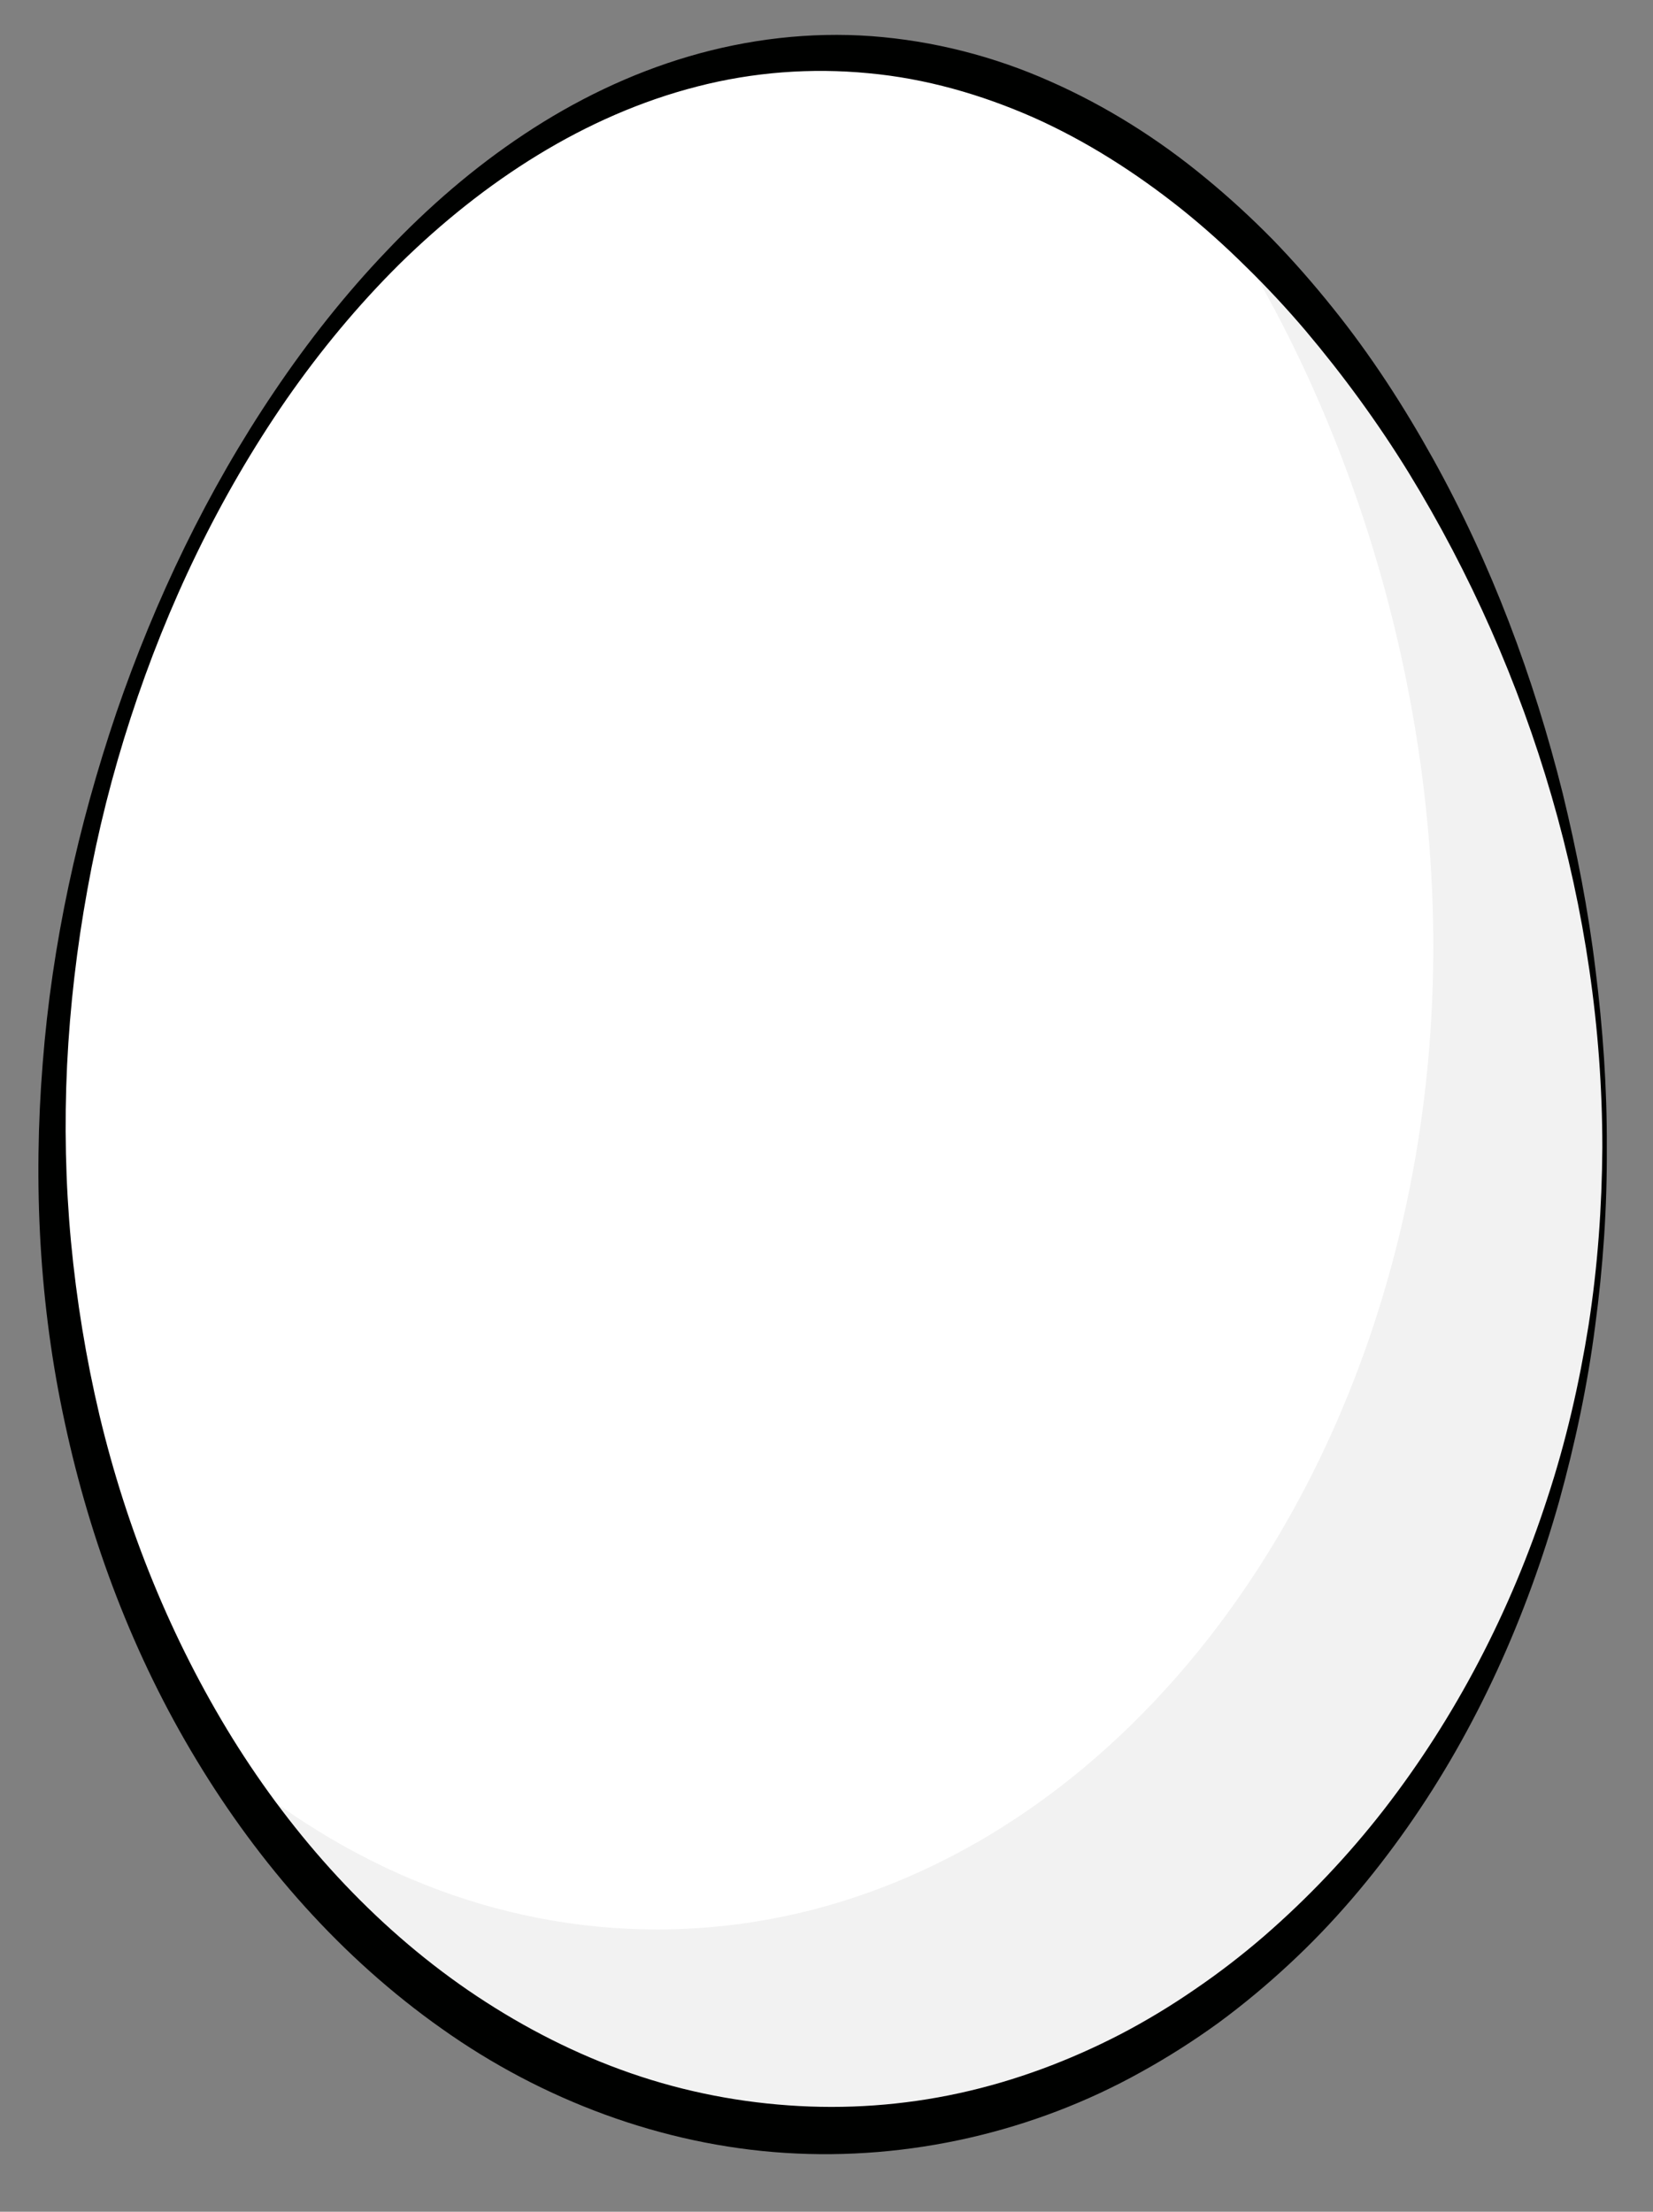 <?xml version="1.0" encoding="iso-8859-1"?>
<!-- Generator: Adobe Illustrator 16.0.0, SVG Export Plug-In . SVG Version: 6.00 Build 0)  -->
<!DOCTYPE svg PUBLIC "-//W3C//DTD SVG 1.1//EN" "http://www.w3.org/Graphics/SVG/1.1/DTD/svg11.dtd">
<svg version="1.1" id="Layer_1" xmlns="http://www.w3.org/2000/svg" xmlns:xlink="http://www.w3.org/1999/xlink" x="0px" y="0px"
	 width="222px" height="297px" viewBox="0 0 222 297" style="enable-background:new 0 0 222 297;" xml:space="preserve">
<rect x="0" y="0" width="222" height="297" fill="#808080" stroke="none"/>
<path style="fill:#FFFFFF;" d="M215.496,154.103c0,72.898-46.672,131.993-104.244,131.993C53.679,286.096,7.007,227,7.007,154.103
	S53.679,7.109,111.252,7.109C168.824,7.109,215.496,81.205,215.496,154.103z"/>
<path style="fill:#F2F2F2;" d="M163.719,28.899c17.83,27.313,28.777,62.898,28.777,98.203c0,72.898-46.672,131.993-104.244,131.993
	c-21.705,0-41.857-8.402-58.547-22.773c19.1,30.331,48.528,49.773,81.547,49.773c57.572,0,104.244-59.095,104.244-131.993
	C215.496,105.429,194.686,56.228,163.719,28.899z"/>
<g>
	<path style="fill:#000100;" d="M215.796,154.104c0.047,8.003-0.497,16.015-1.565,23.956c-1.02,7.952-2.696,15.815-4.839,23.558
		c-4.369,15.45-11.005,30.403-20.339,43.712c-4.66,6.643-9.945,12.907-15.954,18.461c-2.996,2.783-6.149,5.409-9.456,7.843
		c-3.325,2.408-6.8,4.623-10.406,6.613c-14.396,8.027-31.218,11.912-47.784,10.854c-16.592-1.057-32.705-7.145-46.126-16.684
		c-13.489-9.516-24.508-22.106-32.929-36.062c-8.461-13.97-14.274-29.403-17.681-45.255c-3.46-15.86-4.269-32.204-2.986-48.274
		c1.244-16.093,4.747-31.922,9.902-47.135c5.214-15.193,12.212-29.8,21.218-43.136c4.494-6.669,9.495-13.018,15.075-18.854
		c5.551-5.859,11.709-11.2,18.497-15.694C77.2,13.509,84.636,9.885,92.535,7.568c7.888-2.316,16.235-3.315,24.508-2.713
		c8.266,0.616,16.422,2.696,23.967,6.058c7.562,3.33,14.583,7.77,20.895,12.99c3.167,2.599,6.179,5.372,9.039,8.281
		c2.839,2.933,5.522,6.002,8.062,9.178c5.104,6.335,9.52,13.172,13.447,20.235c7.858,14.145,13.528,29.355,17.416,44.919
		c1.897,7.797,3.438,15.675,4.4,23.63C215.272,138.092,215.833,146.096,215.796,154.104z M215.196,154.102
		c-0.001-31.947-9.497-63.674-25.993-90.603c-4.145-6.729-8.811-13.107-13.872-19.107c-2.543-2.991-5.216-5.864-8.017-8.594
		c-2.777-2.753-5.688-5.363-8.73-7.795c-6.097-4.843-12.682-9.053-19.738-12.205c-7.059-3.116-14.546-5.265-22.219-5.966
		c-7.659-0.74-15.464-0.158-22.979,1.782c-7.521,1.922-14.739,5.117-21.431,9.209c-6.7,4.092-12.888,9.065-18.532,14.605
		c-5.619,5.569-10.697,11.706-15.229,18.225c-9.033,13.07-15.979,27.57-20.891,42.682c-2.466,7.556-4.42,15.277-5.822,23.09
		c-1.422,7.808-2.346,15.701-2.734,23.61c-0.375,7.91-0.211,15.833,0.524,23.694c0.745,7.859,2.016,15.657,3.827,23.318
		c3.657,15.308,9.624,30.048,17.851,43.361c8.24,13.278,18.902,25.103,31.688,33.876c6.389,4.367,13.26,8.007,20.494,10.646
		c7.231,2.649,14.821,4.246,22.486,4.785c7.668,0.554,15.416,0.006,22.939-1.635c7.525-1.64,14.812-4.368,21.688-7.927
		c3.433-1.792,6.758-3.804,9.958-6.01c3.213-2.188,6.305-4.568,9.261-7.117c5.896-5.115,11.324-10.825,16.15-17.041
		c9.641-12.442,17.055-26.719,21.95-41.843c2.487-7.554,4.27-15.342,5.525-23.21C214.571,170.054,215.143,162.081,215.196,154.102z"
		/>
</g>
</svg>
